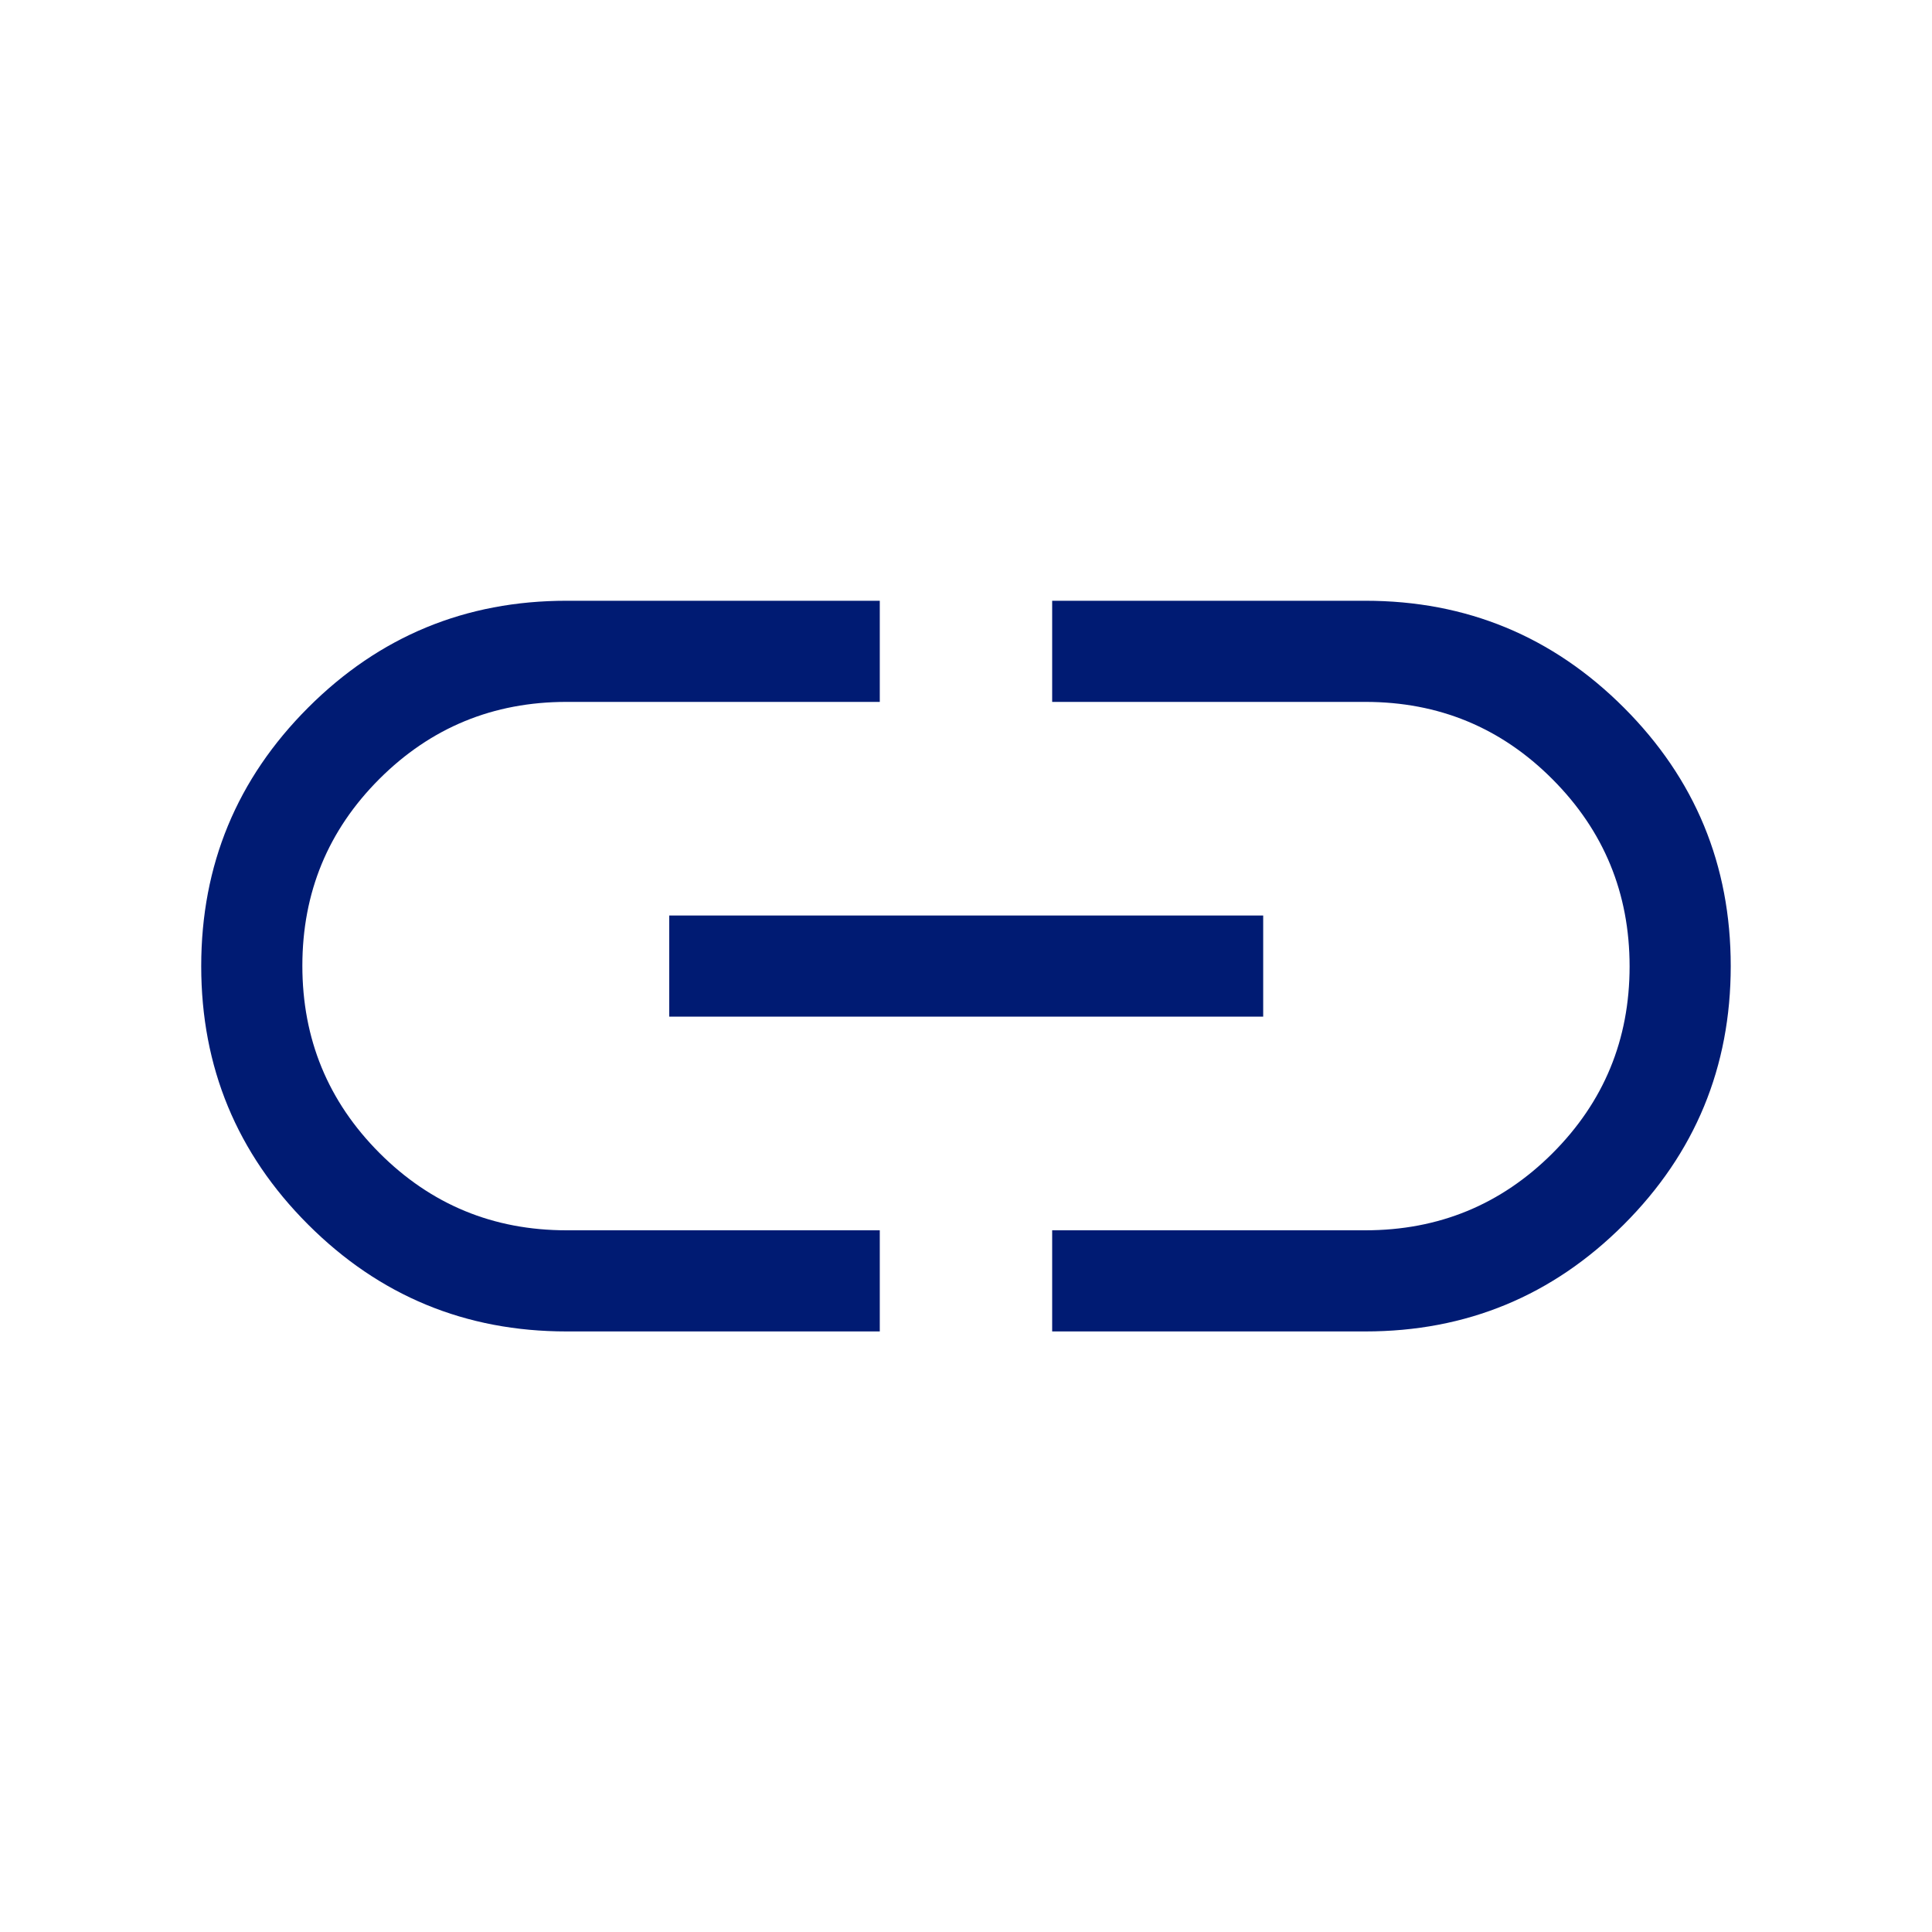 <svg width="40" height="40" viewBox="0 0 40 40" fill="none" xmlns="http://www.w3.org/2000/svg">
<mask id="mask0_2621_211105" style="mask-type:alpha" maskUnits="userSpaceOnUse" x="0" y="0" width="40" height="40">
<rect width="40" height="40" fill="#D9D9D9"/>
</mask>
<g mask="url(#mask0_2621_211105)">
<path d="M18.215 27.566H11.73C9.637 27.566 7.854 26.828 6.379 25.353C4.904 23.879 4.166 22.095 4.166 20.003C4.166 17.91 4.904 16.126 6.379 14.651C7.854 13.175 9.637 12.438 11.73 12.438H18.215V14.532H11.73C10.212 14.532 8.921 15.063 7.856 16.126C6.792 17.189 6.26 18.479 6.26 19.995C6.26 21.512 6.792 22.804 7.856 23.871C8.921 24.938 10.212 25.472 11.73 25.472H18.215V27.566ZM13.856 21.049V18.955H26.153V21.049H13.856ZM21.784 27.566V25.472H28.268C29.787 25.472 31.078 24.94 32.142 23.878C33.206 22.814 33.739 21.525 33.739 20.008C33.739 18.492 33.206 17.2 32.142 16.133C31.078 15.065 29.787 14.532 28.268 14.532H21.784V12.438H28.268C30.361 12.438 32.145 13.175 33.62 14.65C35.095 16.125 35.833 17.908 35.833 20.001C35.833 22.093 35.095 23.877 33.62 25.352C32.145 26.828 30.361 27.566 28.268 27.566H21.784Z" fill="#001B73"/>
</g>
</svg>

